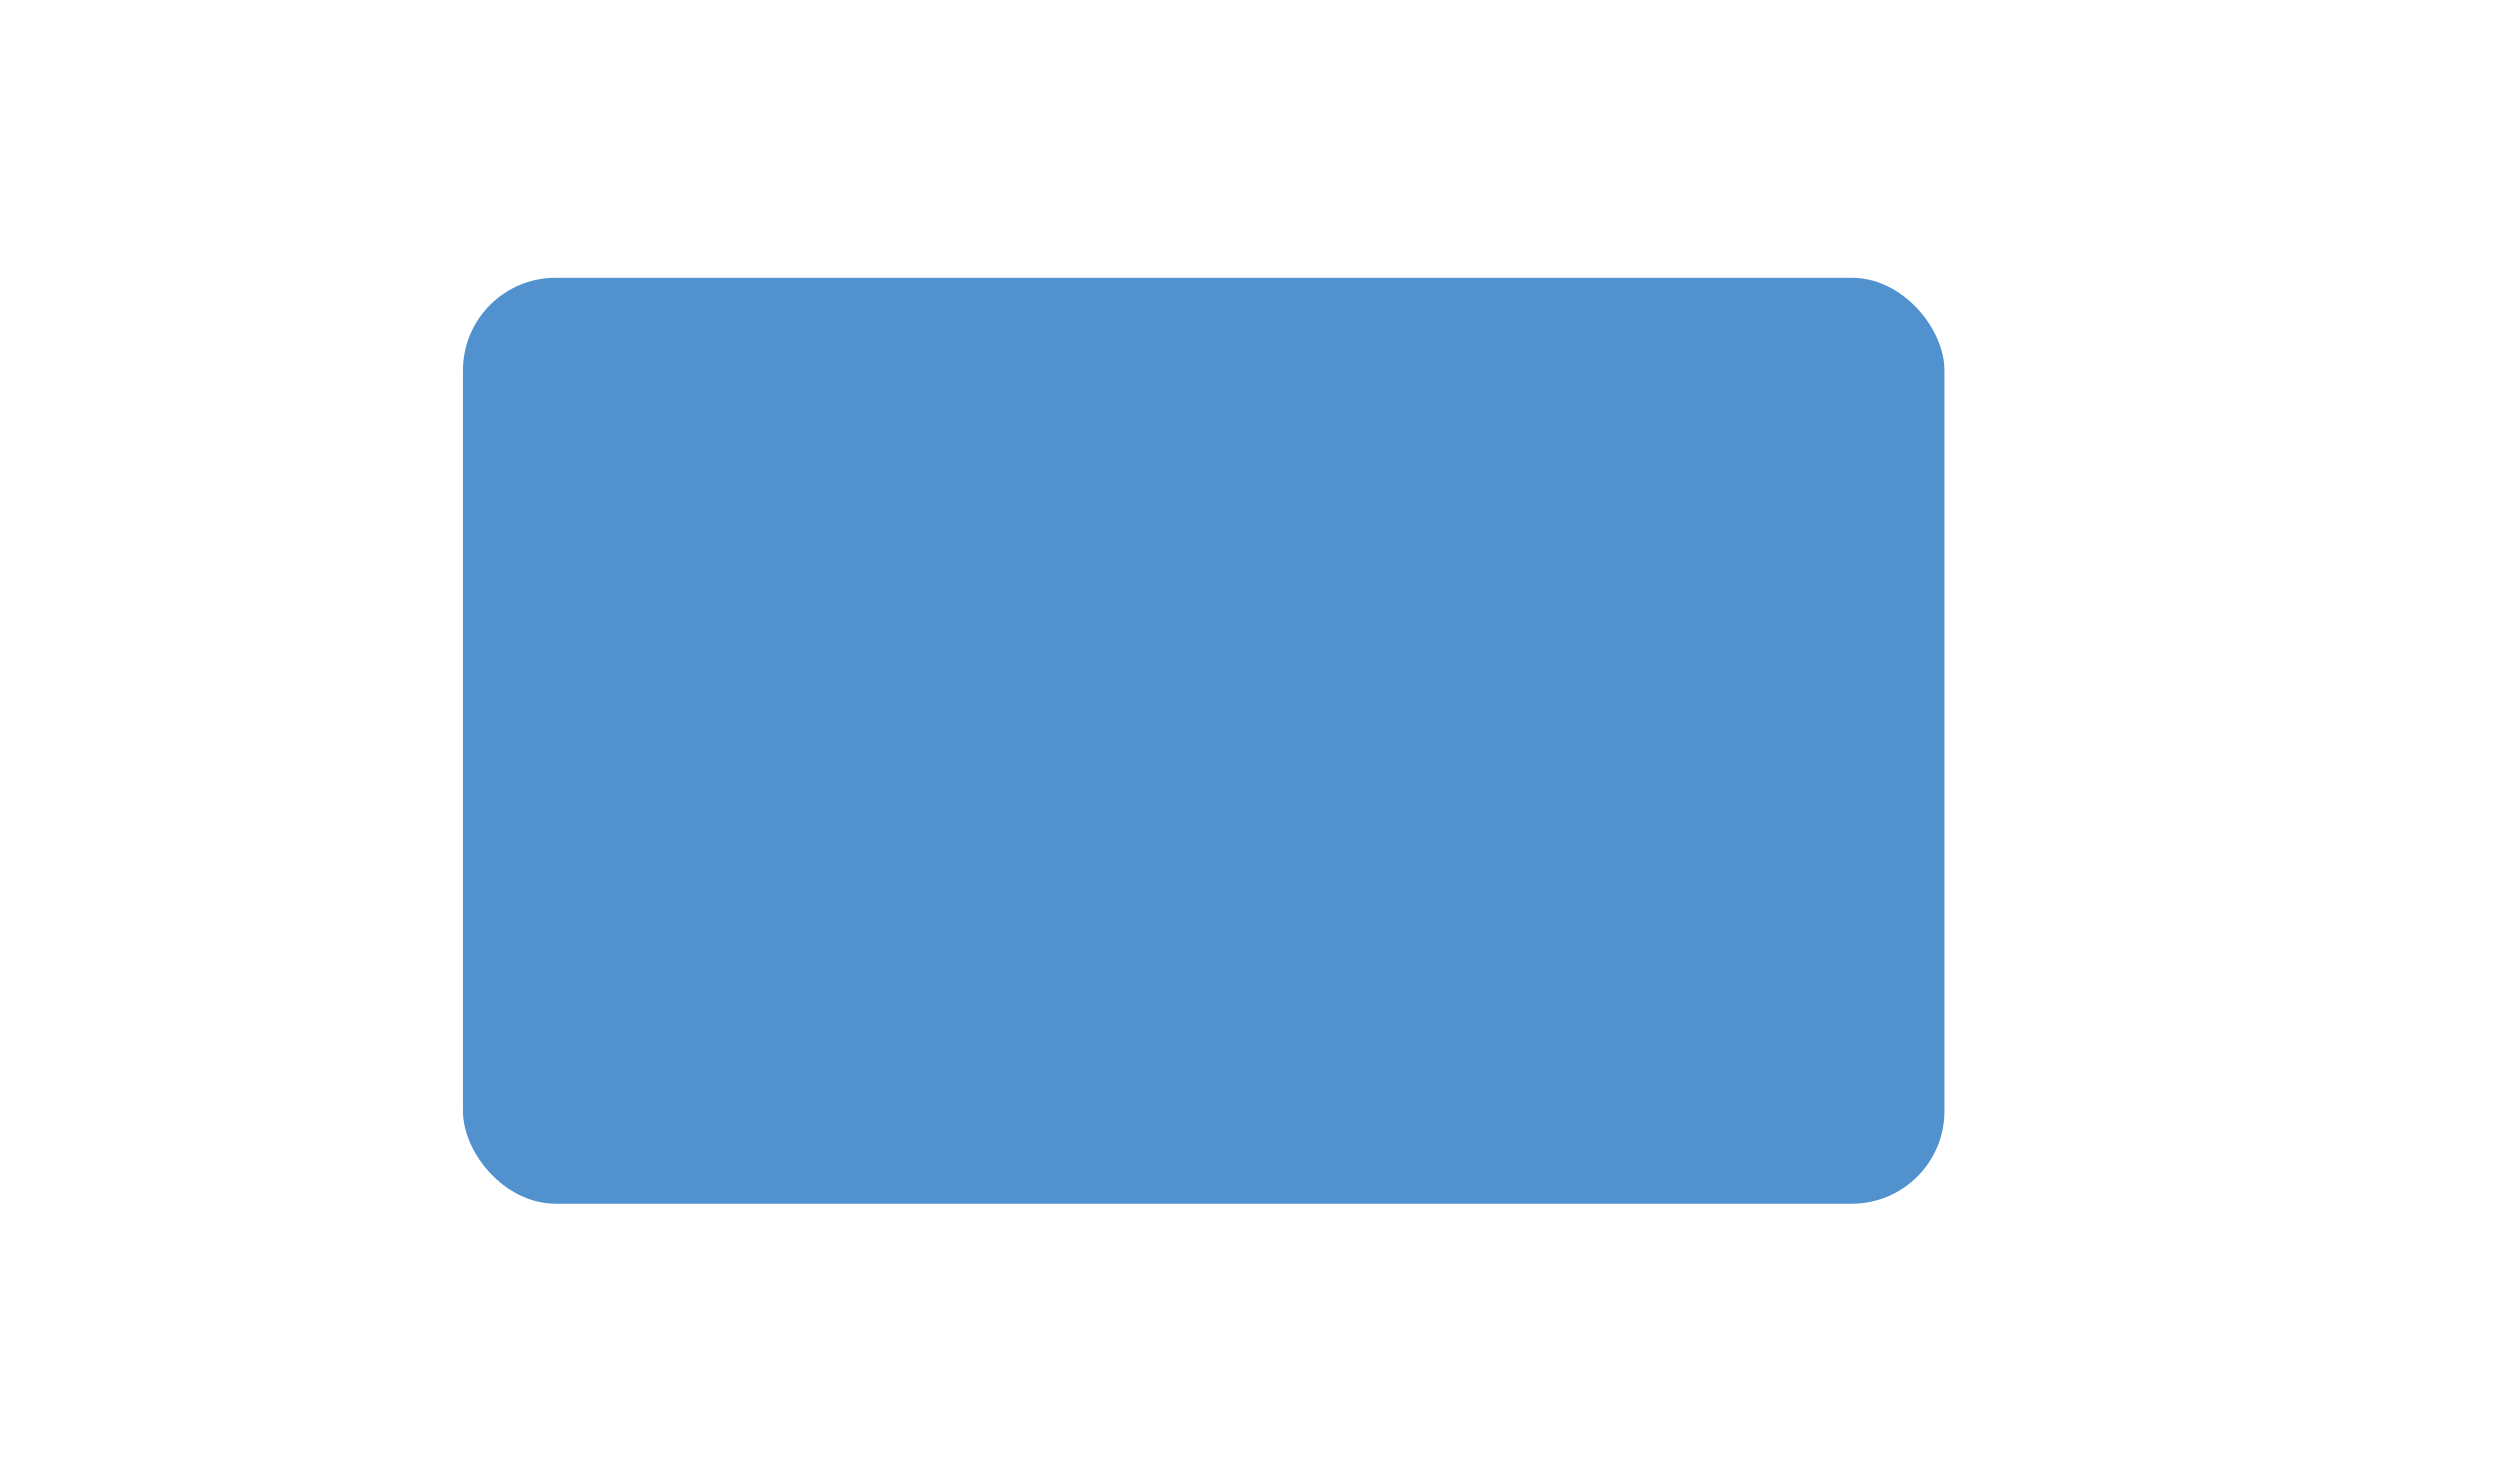 <svg xmlns="http://www.w3.org/2000/svg" xmlns:xlink="http://www.w3.org/1999/xlink" width="27" height="16" viewBox="0 0 27 16"><defs><clipPath id="a"><rect width="27" height="16" transform="translate(8854 -14720)" fill="none" stroke="#707070" stroke-width="1"/></clipPath></defs><g transform="translate(-8854 14720)" clip-path="url(#a)"><rect width="16" height="10" rx="1" transform="translate(8859 -14717)" fill="#5091ce"/></g></svg>